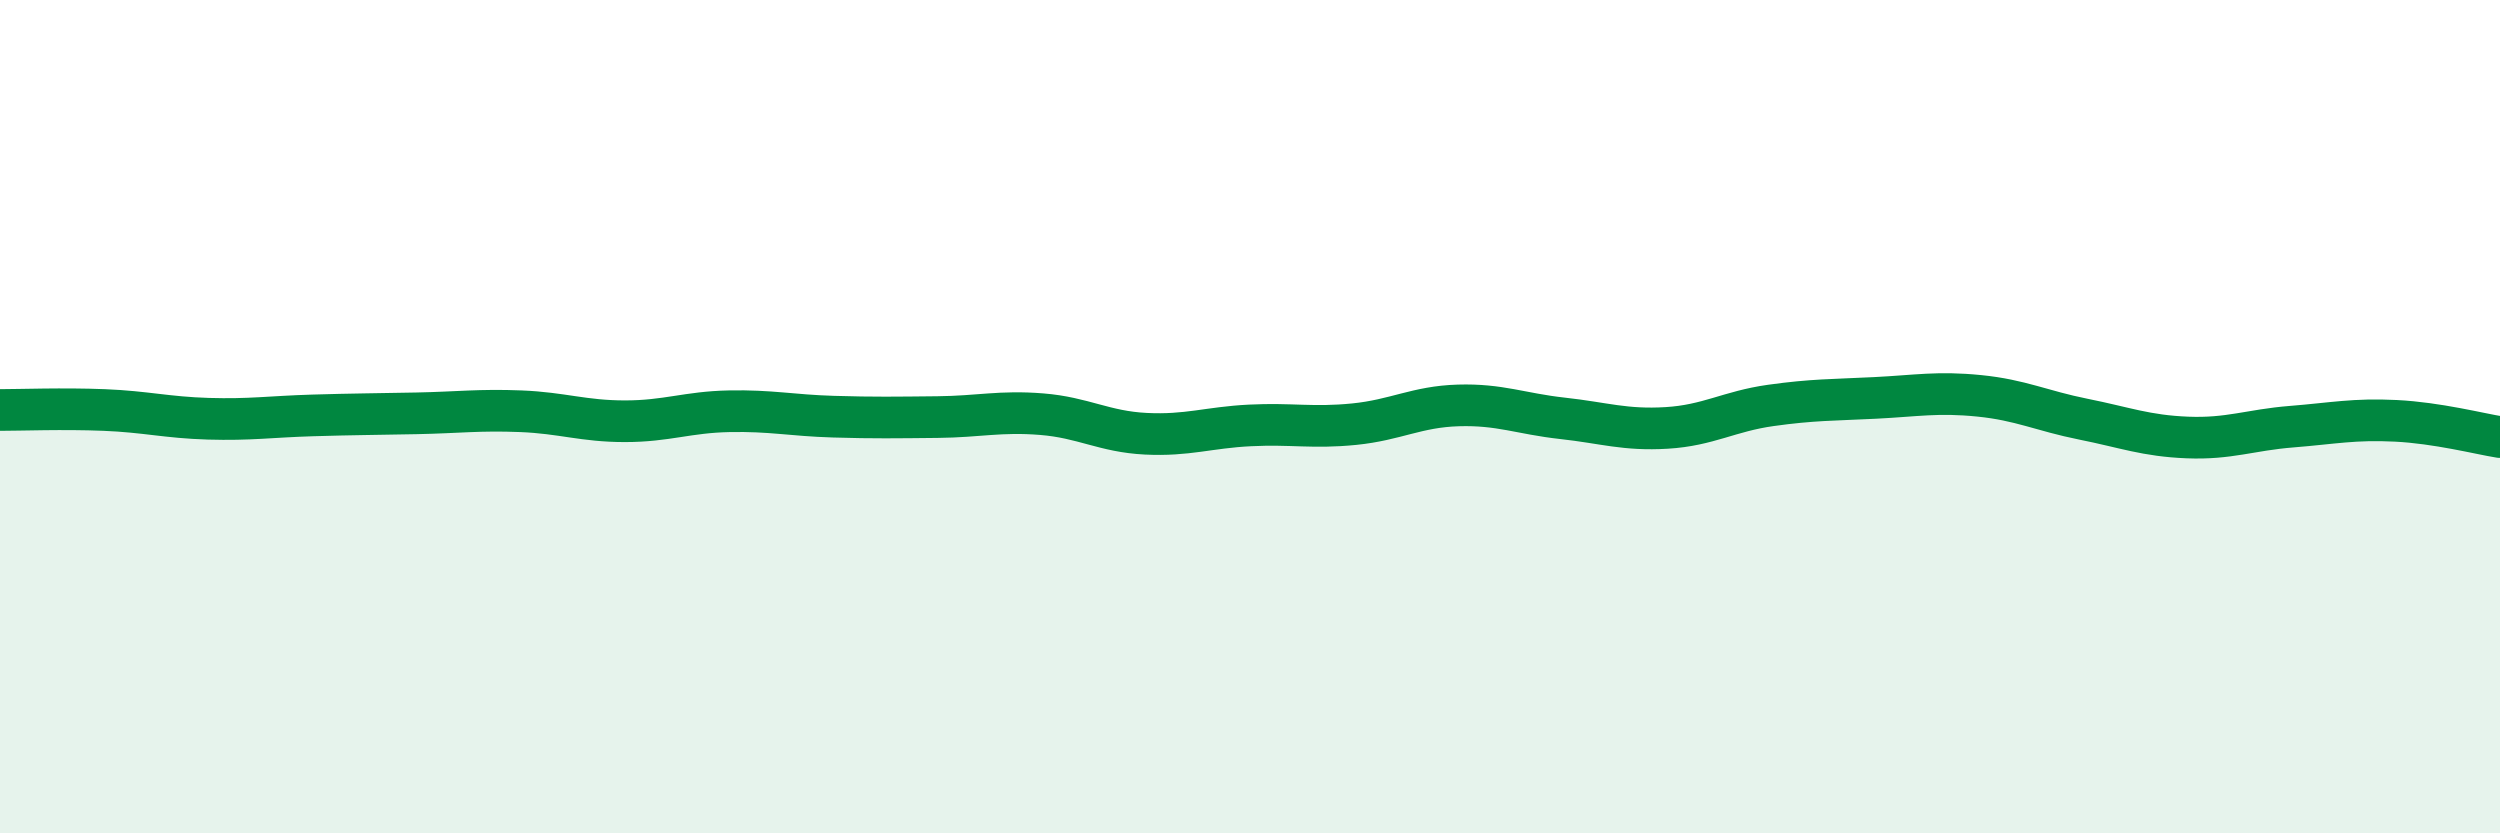 
    <svg width="60" height="20" viewBox="0 0 60 20" xmlns="http://www.w3.org/2000/svg">
      <path
        d="M 0,9.84 C 0.5,9.84 1.5,9.8 2.5,9.84 C 3.5,9.88 4,10.02 5,10.05 C 6,10.08 6.5,10 7.5,9.97 C 8.5,9.94 9,9.94 10,9.92 C 11,9.9 11.5,9.83 12.5,9.87 C 13.5,9.91 14,10.11 15,10.11 C 16,10.11 16.5,9.89 17.5,9.87 C 18.5,9.85 19,9.97 20,10 C 21,10.03 21.5,10.02 22.5,10.01 C 23.5,10 24,9.86 25,9.94 C 26,10.02 26.5,10.36 27.5,10.41 C 28.5,10.46 29,10.26 30,10.21 C 31,10.16 31.5,10.28 32.5,10.18 C 33.5,10.08 34,9.76 35,9.73 C 36,9.7 36.5,9.93 37.5,10.04 C 38.5,10.15 39,10.33 40,10.27 C 41,10.21 41.5,9.87 42.5,9.73 C 43.5,9.59 44,9.6 45,9.55 C 46,9.5 46.5,9.4 47.5,9.5 C 48.5,9.6 49,9.86 50,10.06 C 51,10.26 51.5,10.46 52.5,10.5 C 53.5,10.54 54,10.32 55,10.24 C 56,10.16 56.5,10.05 57.5,10.1 C 58.5,10.15 59.5,10.41 60,10.49L60 20L0 20Z"
        fill="#008740"
        opacity="0.1"
        stroke-linecap="round"
        stroke-linejoin="round"
      />
      <path
        d="M 0,9.84 C 0.5,9.84 1.5,9.8 2.5,9.84 C 3.5,9.88 4,10.02 5,10.05 C 6,10.08 6.5,10 7.5,9.97 C 8.5,9.94 9,9.94 10,9.92 C 11,9.9 11.5,9.83 12.5,9.87 C 13.5,9.91 14,10.11 15,10.11 C 16,10.11 16.5,9.89 17.5,9.87 C 18.5,9.85 19,9.97 20,10 C 21,10.03 21.5,10.02 22.5,10.01 C 23.5,10 24,9.86 25,9.94 C 26,10.02 26.5,10.36 27.5,10.41 C 28.5,10.46 29,10.26 30,10.21 C 31,10.16 31.5,10.28 32.5,10.18 C 33.5,10.08 34,9.76 35,9.73 C 36,9.7 36.5,9.93 37.5,10.04 C 38.5,10.15 39,10.33 40,10.27 C 41,10.21 41.5,9.87 42.5,9.73 C 43.5,9.59 44,9.6 45,9.55 C 46,9.5 46.5,9.4 47.5,9.5 C 48.5,9.6 49,9.86 50,10.06 C 51,10.26 51.5,10.46 52.5,10.5 C 53.5,10.54 54,10.32 55,10.24 C 56,10.16 56.5,10.05 57.5,10.1 C 58.5,10.15 59.5,10.41 60,10.49"
        stroke="#008740"
        stroke-width="1"
        fill="none"
        stroke-linecap="round"
        stroke-linejoin="round"
      />
    </svg>
  